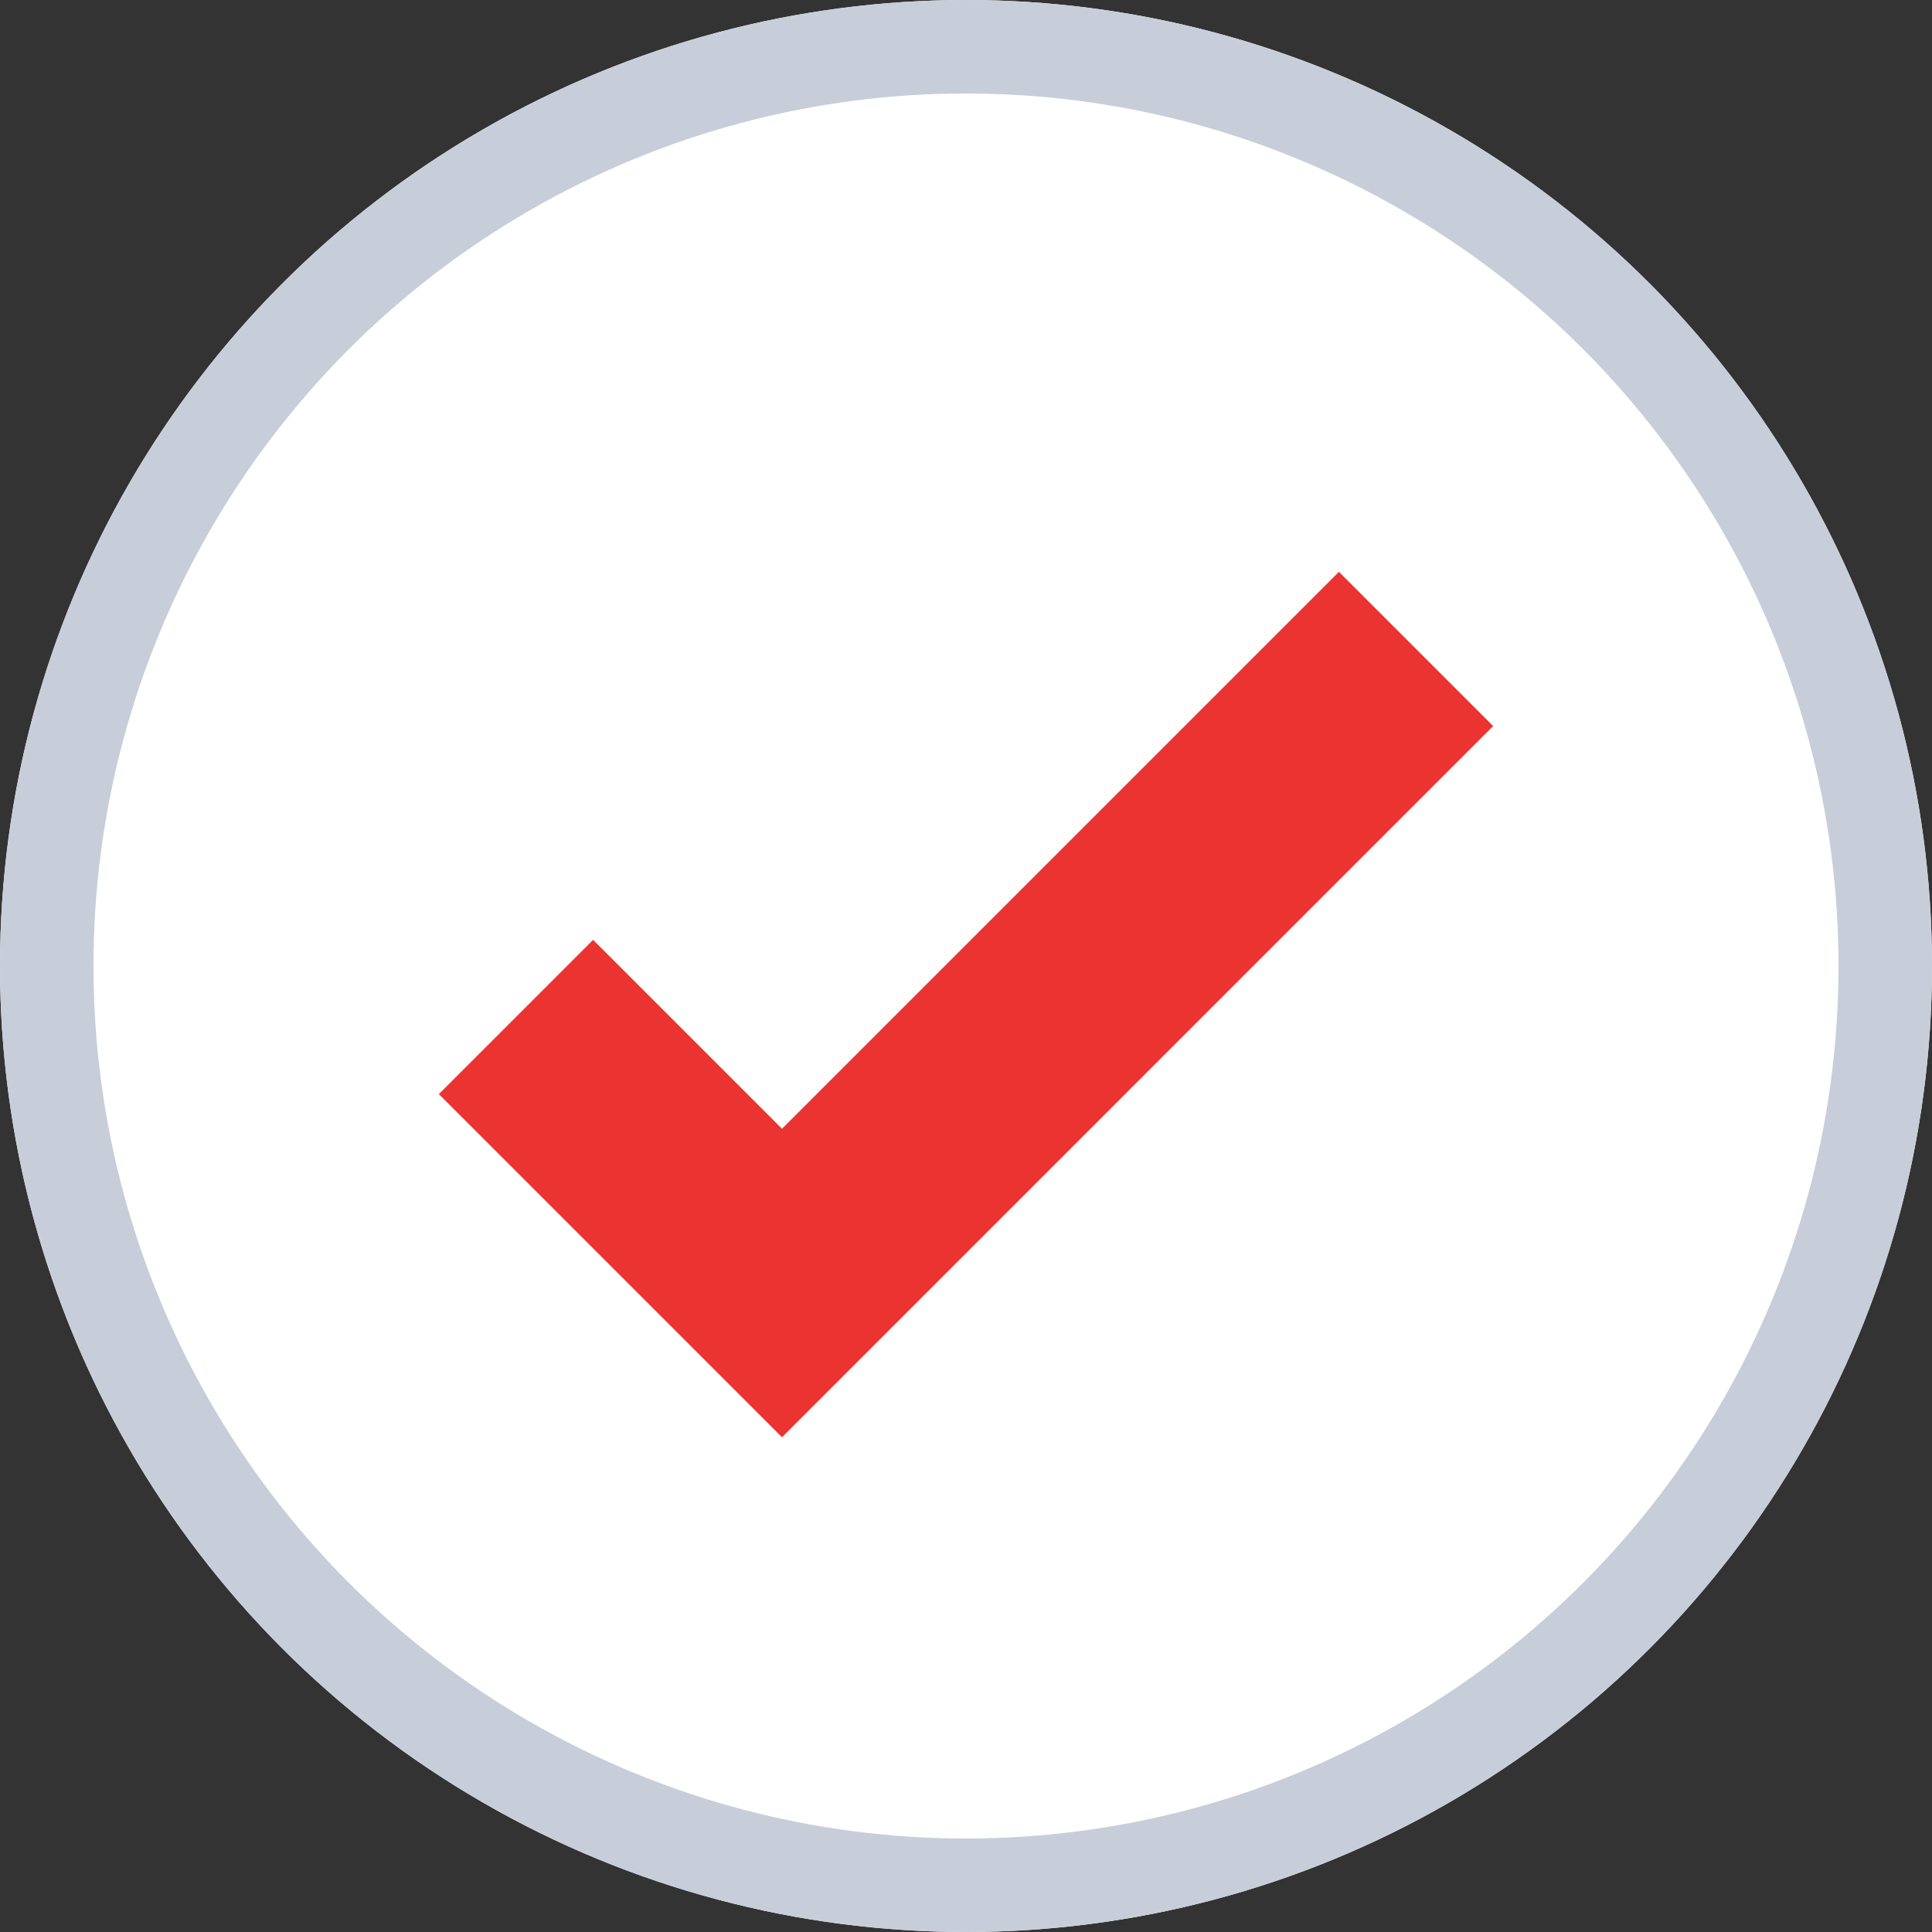 <svg xmlns="http://www.w3.org/2000/svg" width="62" height="62" viewBox="0 0 62 62">
  <rect x="0" y="0" width="62" height="62" fill="#333333" stroke="none"/>
  <g id="FAJFKA_IKONA" transform="translate(-679 -1242)">
    <g id="Ellipse_1" data-name="Ellipse 1" transform="translate(679 1242)" fill="#fff" stroke="#c7ced9" stroke-width="3">
      <circle cx="31" cy="31" r="31" stroke="none"/>
      <circle cx="31" cy="31" r="29.5" fill="none"/>
    </g>
    <path id="Path_95" data-name="Path 95" d="M788.921,1286.538l8.537,8.537,20.347-20.348" transform="translate(-93.363 -11.902)" fill="none" stroke="#eb3331" stroke-width="7"/>
  </g>
</svg>
